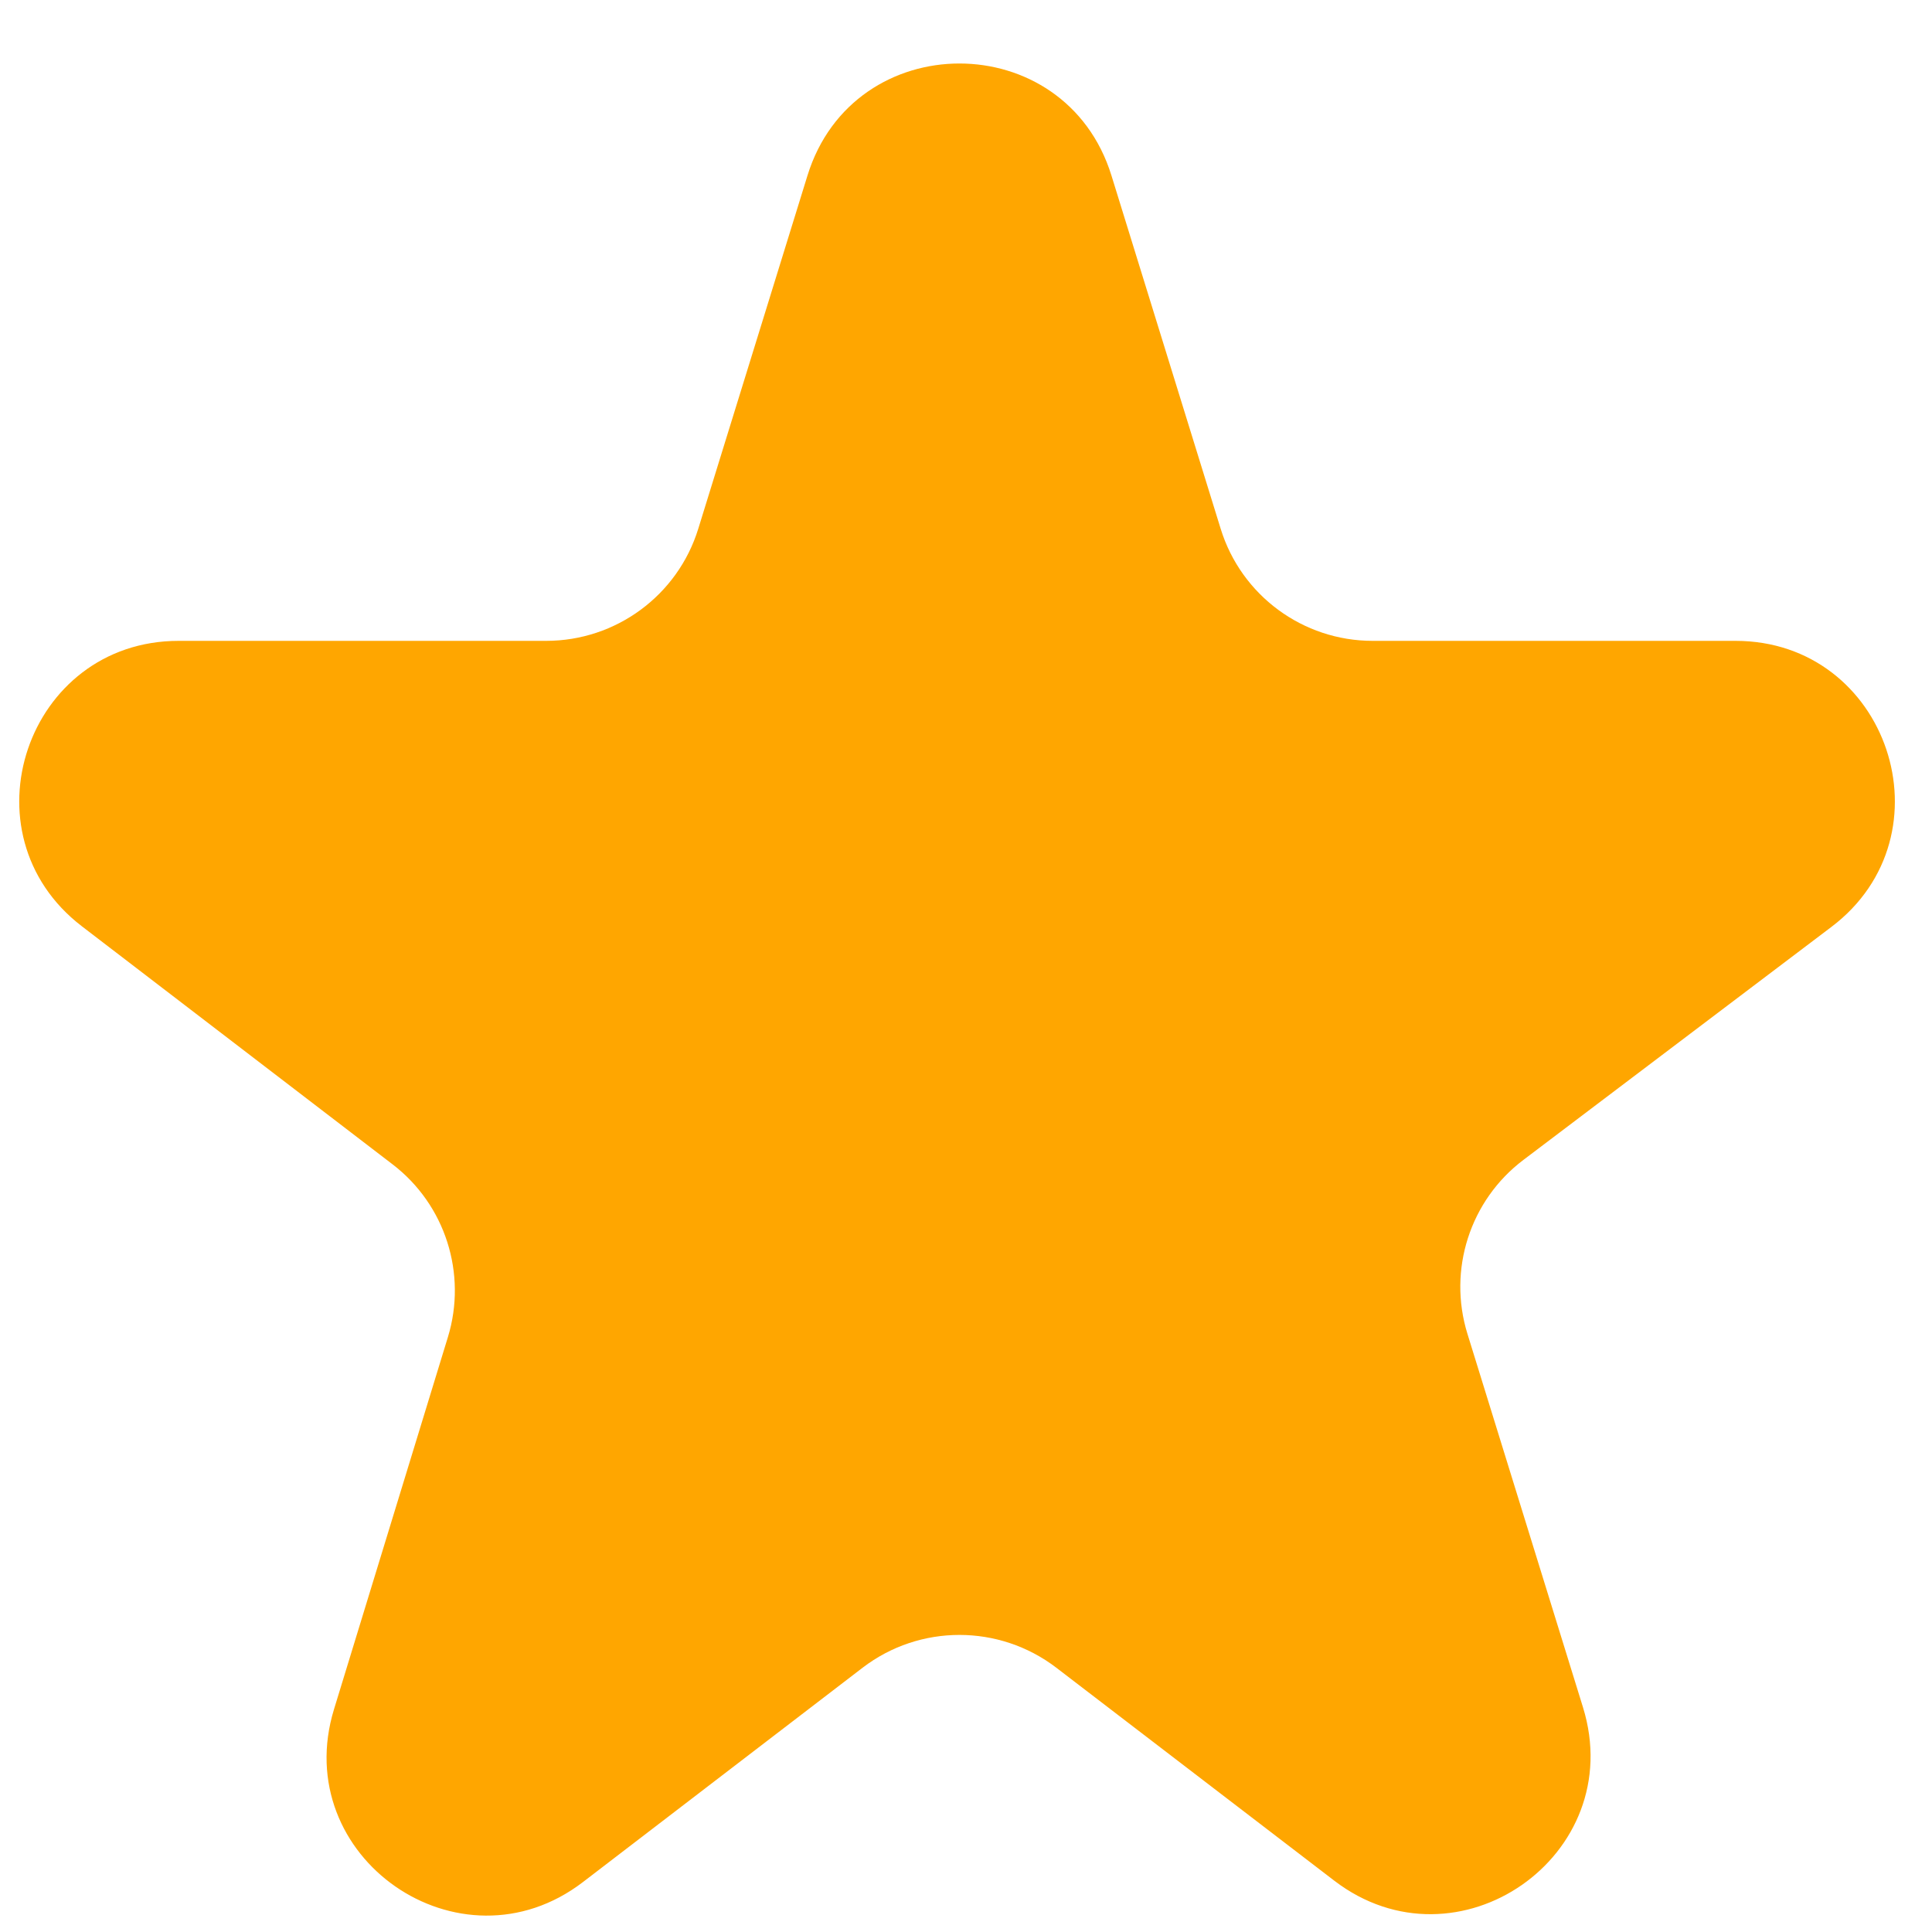 <svg width="17" height="17" viewBox="0 0 17 17" fill="none" xmlns="http://www.w3.org/2000/svg">
<path d="M16.115 8.156C17.186 7.346 16.613 5.639 15.271 5.639H12.078C11.464 5.639 10.922 5.239 10.741 4.653L9.78 1.545C9.373 0.23 7.511 0.23 7.105 1.545L6.144 4.653C5.963 5.239 5.42 5.639 4.806 5.639H1.572C0.234 5.639 -0.342 7.337 0.721 8.151L3.454 10.245C3.918 10.6 4.112 11.207 3.941 11.766L2.939 15.04C2.54 16.342 4.047 17.389 5.129 16.561L7.591 14.674C8.093 14.29 8.791 14.29 9.294 14.674L11.74 16.548C12.823 17.378 14.332 16.327 13.929 15.023L12.912 11.736C12.738 11.173 12.935 10.561 13.405 10.206L16.115 8.156Z" fill="#FFA600"/>
</svg>
